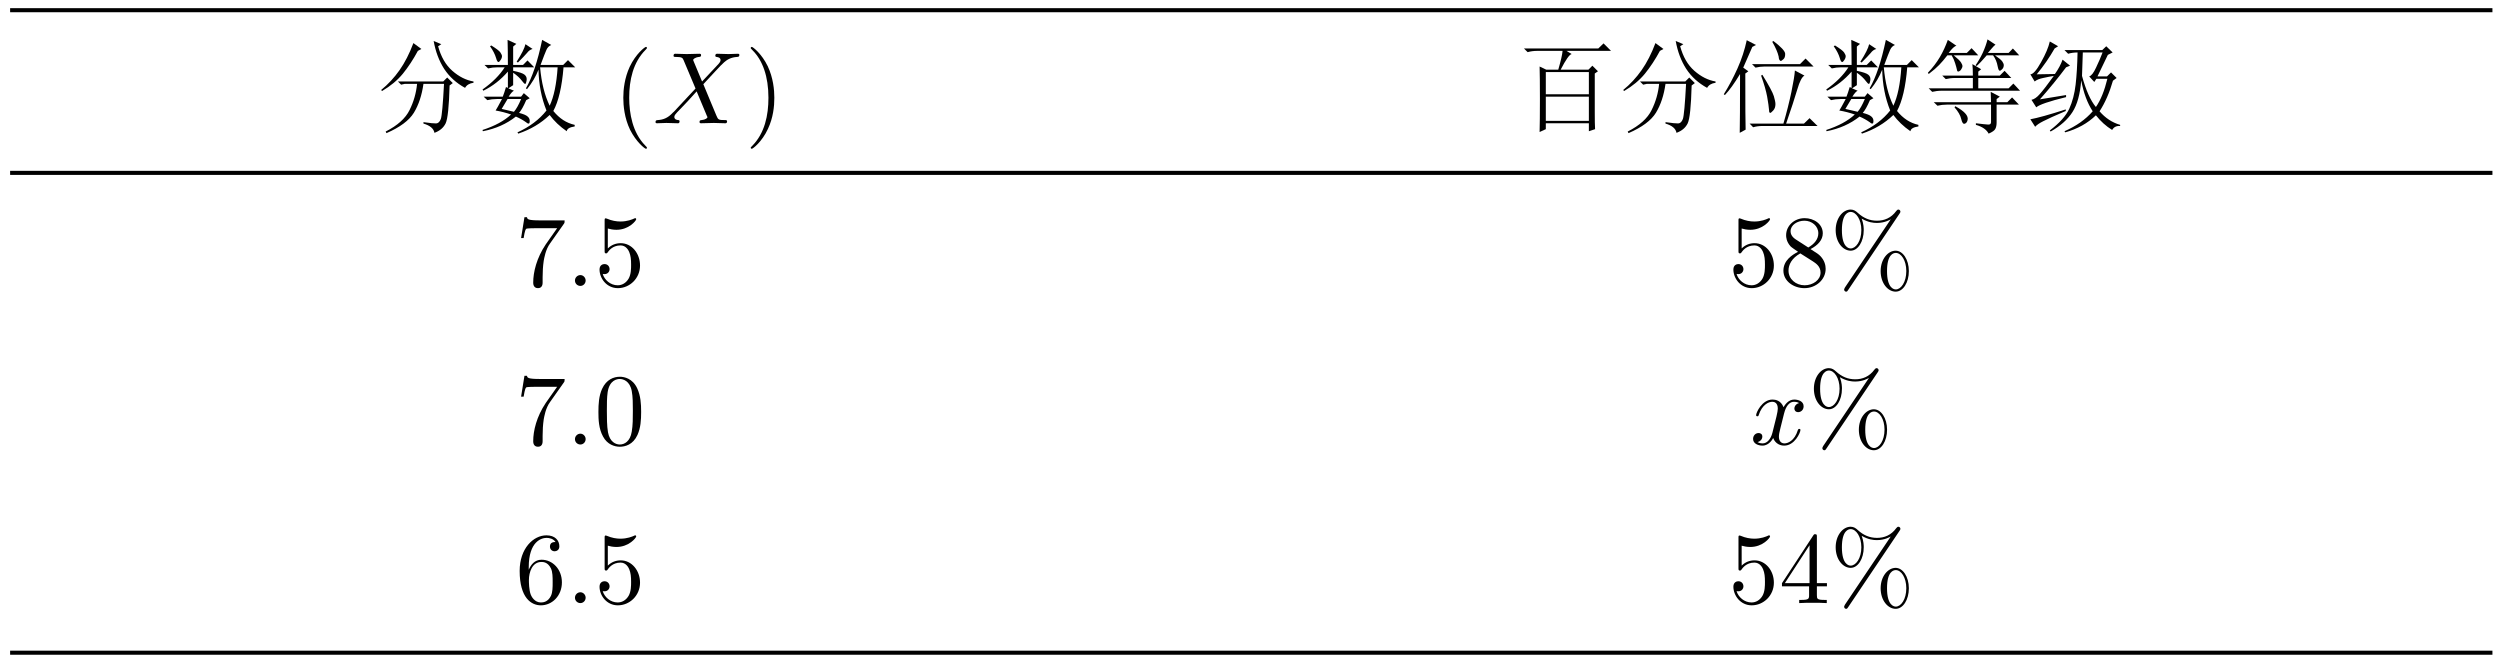 <?xml version="1.0" encoding="UTF-8"?>
<svg xmlns="http://www.w3.org/2000/svg" xmlns:xlink="http://www.w3.org/1999/xlink" width="245pt" height="65pt" viewBox="0 0 245 65" version="1.2">
<defs>
<g>
<symbol overflow="visible" id="glyph0-0">
<path style="stroke:none;" d=""/>
</symbol>
<symbol overflow="visible" id="glyph0-1">
<path style="stroke:none;" d="M 3.656 -7.859 L 4.438 -7.281 L 4.094 -7.094 C 3.645 -6.258 3.156 -5.516 2.625 -4.859 C 2.094 -4.211 1.41 -3.645 0.578 -3.156 L 0.5 -3.266 C 1.176 -3.816 1.773 -4.461 2.297 -5.203 C 2.816 -5.941 3.27 -6.828 3.656 -7.859 Z M 6.391 -7.75 L 6.078 -7.547 C 6.359 -6.516 6.82 -5.711 7.469 -5.141 C 8.125 -4.566 8.816 -4.219 9.547 -4.094 L 9.547 -3.969 C 9.148 -3.914 8.875 -3.75 8.719 -3.469 C 7.863 -3.938 7.18 -4.555 6.672 -5.328 C 6.172 -6.109 5.828 -7.02 5.641 -8.062 Z M 2.141 -4.094 L 6.578 -4.094 L 6.969 -4.484 L 7.516 -3.938 L 7.203 -3.703 C 7.148 -1.648 7.02 -0.41 6.812 0.016 C 6.602 0.441 6.238 0.75 5.719 0.938 C 5.645 0.52 5.285 0.219 4.641 0.031 L 4.641 -0.109 C 5.285 -0.016 5.703 0.023 5.891 0.016 C 6.086 0.004 6.238 -0.141 6.344 -0.422 C 6.445 -0.711 6.551 -1.859 6.656 -3.859 L 4.641 -3.859 C 4.484 -2.742 4.172 -1.801 3.703 -1.031 C 3.234 -0.27 2.336 0.395 1.016 0.969 L 0.938 0.812 C 2.102 0.219 2.883 -0.484 3.281 -1.297 C 3.688 -2.117 3.93 -2.973 4.016 -3.859 L 2.797 -3.859 L 2.453 -3.781 Z M 2.141 -4.094 "/>
</symbol>
<symbol overflow="visible" id="glyph0-2">
<path style="stroke:none;" d="M 2.922 -2.375 C 2.711 -2.039 2.52 -1.719 2.344 -1.406 C 2.676 -1.32 3.078 -1.227 3.547 -1.125 C 3.773 -1.383 4.008 -1.801 4.25 -2.375 Z M 1.328 -7.625 C 1.816 -7.32 2.113 -7.094 2.219 -6.938 C 2.32 -6.781 2.375 -6.66 2.375 -6.578 C 2.375 -6.453 2.328 -6.32 2.234 -6.188 C 2.148 -6.062 2.082 -6 2.031 -6 C 1.945 -6 1.867 -6.129 1.797 -6.391 C 1.691 -6.754 1.492 -7.141 1.203 -7.547 Z M 4.672 -7.75 L 5.375 -7.281 C 5.164 -7.227 4.984 -7.098 4.828 -6.891 C 4.648 -6.68 4.352 -6.367 3.938 -5.953 L 3.812 -6.031 C 4.312 -6.812 4.598 -7.383 4.672 -7.75 Z M 2.922 -8.172 L 3.781 -7.781 L 3.469 -7.516 L 3.469 -5.719 L 4.438 -5.719 L 4.875 -6.156 L 5.531 -5.484 L 3.469 -5.484 L 3.469 -5.141 C 4.062 -5.016 4.43 -4.891 4.578 -4.766 C 4.723 -4.648 4.797 -4.504 4.797 -4.328 C 4.797 -4.242 4.781 -4.145 4.75 -4.031 C 4.727 -3.914 4.691 -3.859 4.641 -3.859 C 4.586 -3.859 4.492 -3.945 4.359 -4.125 C 4.148 -4.414 3.852 -4.691 3.469 -4.953 L 3.469 -3.734 L 3 -3.422 L 3.547 -3.188 C 3.41 -3.133 3.238 -2.941 3.031 -2.609 L 4.25 -2.609 L 4.516 -2.953 L 5.094 -2.453 L 4.75 -2.266 C 4.488 -1.66 4.254 -1.242 4.047 -1.016 C 4.461 -0.91 4.738 -0.797 4.875 -0.672 C 5.02 -0.555 5.094 -0.41 5.094 -0.234 C 5.094 -0.055 5.055 0.031 4.984 0.031 C 4.91 0.031 4.82 -0.016 4.719 -0.109 C 4.426 -0.316 4.098 -0.5 3.734 -0.656 C 2.828 0.062 1.75 0.539 0.5 0.781 L 0.469 0.656 C 1.664 0.27 2.598 -0.234 3.266 -0.859 C 2.754 -1.035 2.25 -1.164 1.75 -1.25 C 1.852 -1.406 2.062 -1.781 2.375 -2.375 L 1.875 -2.375 C 1.531 -2.375 1.219 -2.336 0.938 -2.266 L 0.578 -2.609 L 2.453 -2.609 C 2.555 -2.867 2.66 -3.18 2.766 -3.547 L 2.953 -3.469 L 2.953 -5.062 C 2.254 -4.258 1.453 -3.633 0.547 -3.188 L 0.469 -3.312 C 1.426 -3.988 2.148 -4.711 2.641 -5.484 L 1.953 -5.484 C 1.609 -5.484 1.297 -5.445 1.016 -5.375 L 0.656 -5.719 L 2.953 -5.719 C 2.953 -6.656 2.941 -7.473 2.922 -8.172 Z M 6.109 -5.484 C 6.242 -3.984 6.555 -2.727 7.047 -1.719 C 7.461 -2.594 7.723 -3.848 7.828 -5.484 Z M 6.312 -8.172 L 7.203 -7.672 C 6.992 -7.586 6.836 -7.43 6.734 -7.203 C 6.629 -6.973 6.438 -6.477 6.156 -5.719 L 8.375 -5.719 L 8.844 -6.188 L 9.547 -5.484 L 8.406 -5.484 C 8.25 -3.566 7.914 -2.141 7.406 -1.203 C 8 -0.473 8.695 -0.02 9.5 0.156 L 9.5 0.312 C 9.008 0.383 8.75 0.539 8.719 0.781 C 8.039 0.312 7.484 -0.219 7.047 -0.812 C 6.191 0.008 5.164 0.617 3.969 1.016 L 3.891 0.891 C 5.086 0.348 6.035 -0.363 6.734 -1.25 C 6.242 -2.469 5.984 -3.801 5.953 -5.25 C 5.691 -4.582 5.316 -3.945 4.828 -3.344 L 4.719 -3.422 C 5.332 -4.461 5.863 -6.047 6.312 -8.172 Z M 6.312 -8.172 "/>
</symbol>
<symbol overflow="visible" id="glyph0-3">
<path style="stroke:none;" d="M 2.266 0.859 C 2.285 0.18 2.297 -0.895 2.297 -2.375 C 2.297 -3.852 2.285 -4.914 2.266 -5.562 L 2.922 -5.25 L 4.094 -5.25 C 4.352 -6.133 4.492 -6.75 4.516 -7.094 L 2.031 -7.094 C 1.688 -7.094 1.375 -7.051 1.094 -6.969 L 0.734 -7.328 L 8.016 -7.328 L 8.531 -7.828 L 9.266 -7.094 L 4.906 -7.094 L 5.406 -6.781 C 5.195 -6.75 4.836 -6.238 4.328 -5.25 L 7.047 -5.25 L 7.438 -5.641 L 7.984 -5.094 L 7.672 -4.875 L 7.672 -1.094 C 7.672 -0.312 7.68 0.242 7.703 0.578 L 7.094 0.781 L 7.094 0 L 2.875 0 L 2.875 0.578 Z M 2.875 -5.016 L 2.875 -2.844 L 7.094 -2.844 L 7.094 -5.016 Z M 2.875 -2.609 L 2.875 -0.234 L 7.094 -0.234 L 7.094 -2.609 Z M 2.875 -2.609 "/>
</symbol>
<symbol overflow="visible" id="glyph0-4">
<path style="stroke:none;" d="M 1.953 0.938 C 1.973 0.156 1.984 -1.766 1.984 -4.828 C 1.441 -3.922 0.945 -3.234 0.5 -2.766 L 0.391 -2.844 C 0.879 -3.625 1.328 -4.469 1.734 -5.375 C 2.141 -6.281 2.441 -7.203 2.641 -8.141 L 3.547 -7.672 L 3.188 -7.484 C 2.77 -6.547 2.473 -5.867 2.297 -5.453 L 2.797 -5.094 L 2.5 -4.875 C 2.5 -1.75 2.508 0.082 2.531 0.625 Z M 5.141 -7.984 L 5.25 -8.062 C 6.008 -7.488 6.395 -7.07 6.406 -6.812 C 6.414 -6.551 6.352 -6.367 6.219 -6.266 C 6.094 -6.16 6.02 -6.109 6 -6.109 C 5.863 -6.109 5.785 -6.254 5.766 -6.547 C 5.68 -6.93 5.473 -7.41 5.141 -7.984 Z M 3.156 -5.797 L 7.859 -5.797 L 8.406 -6.344 L 9.188 -5.562 L 4.406 -5.562 C 4.094 -5.562 3.789 -5.523 3.5 -5.453 Z M 4.047 -4.672 L 4.172 -4.75 C 4.816 -3.707 5.191 -3.008 5.297 -2.656 C 5.398 -2.312 5.453 -2.051 5.453 -1.875 C 5.453 -1.613 5.379 -1.406 5.234 -1.25 C 5.086 -1.094 4.992 -1.016 4.953 -1.016 C 4.867 -1.016 4.828 -1.102 4.828 -1.281 C 4.805 -1.594 4.742 -2.035 4.641 -2.609 C 4.535 -3.18 4.336 -3.867 4.047 -4.672 Z M 7.359 -5.172 L 8.297 -4.672 C 8.055 -4.547 7.82 -4.094 7.594 -3.312 C 7.363 -2.531 7 -1.414 6.5 0.031 L 8.25 0.031 L 8.797 -0.5 L 9.578 0.266 L 4.203 0.266 C 3.867 0.266 3.555 0.305 3.266 0.391 L 2.922 0.031 L 6.234 0.031 C 6.547 -1.031 6.805 -2.062 7.016 -3.062 C 7.223 -4.062 7.336 -4.766 7.359 -5.172 Z M 7.359 -5.172 "/>
</symbol>
<symbol overflow="visible" id="glyph0-5">
<path style="stroke:none;" d="M 2.422 -8.172 L 3.266 -7.594 C 3.086 -7.562 2.832 -7.328 2.5 -6.891 L 4.281 -6.891 L 4.75 -7.359 L 5.406 -6.656 L 3 -6.656 C 3.383 -6.344 3.625 -6.109 3.719 -5.953 C 3.812 -5.797 3.859 -5.68 3.859 -5.609 C 3.859 -5.523 3.82 -5.426 3.75 -5.312 C 3.688 -5.195 3.602 -5.117 3.5 -5.078 C 3.395 -5.035 3.332 -5.094 3.312 -5.25 C 3.281 -5.406 3.223 -5.613 3.141 -5.875 C 3.066 -6.133 2.953 -6.395 2.797 -6.656 L 2.375 -6.656 C 2.094 -6.289 1.828 -5.977 1.578 -5.719 C 1.328 -5.457 0.984 -5.16 0.547 -4.828 L 0.469 -4.953 C 0.938 -5.441 1.328 -5.953 1.641 -6.484 C 1.953 -7.016 2.211 -7.578 2.422 -8.172 Z M 4.875 -4.672 C 4.875 -5.16 4.859 -5.535 4.828 -5.797 L 5.688 -5.297 L 5.406 -5.062 L 5.406 -4.672 L 7.516 -4.672 L 7.984 -5.141 L 8.641 -4.438 L 5.406 -4.438 L 5.406 -3.422 L 8.375 -3.422 L 8.844 -3.891 L 9.5 -3.188 L 1.828 -3.188 C 1.492 -3.188 1.18 -3.148 0.891 -3.078 L 0.547 -3.422 L 4.875 -3.422 L 4.875 -4.438 L 3.156 -4.438 C 2.812 -4.438 2.5 -4.398 2.219 -4.328 L 1.875 -4.672 Z M 6.656 -2.062 C 6.656 -2.352 6.645 -2.691 6.625 -3.078 L 7.516 -2.609 L 7.203 -2.375 L 7.203 -2.062 L 8.25 -2.062 L 8.719 -2.531 L 9.391 -1.828 L 7.203 -1.828 L 7.203 -0.078 C 7.203 0.18 7.16 0.391 7.078 0.547 C 7.004 0.703 6.785 0.859 6.422 1.016 C 6.211 0.617 5.797 0.332 5.172 0.156 L 5.172 0 C 5.742 0.07 6.133 0.113 6.344 0.125 C 6.551 0.145 6.656 0.066 6.656 -0.109 L 6.656 -1.828 L 2.344 -1.828 C 2 -1.828 1.688 -1.789 1.406 -1.719 L 1.047 -2.062 Z M 3.156 -1.672 C 3.625 -1.41 3.953 -1.172 4.141 -0.953 C 4.336 -0.734 4.41 -0.52 4.359 -0.312 C 4.305 -0.102 4.207 0.016 4.062 0.047 C 3.926 0.086 3.816 -0.066 3.734 -0.422 C 3.66 -0.766 3.441 -1.145 3.078 -1.562 Z M 7.047 -6.656 C 7.43 -6.395 7.672 -6.191 7.766 -6.047 C 7.859 -5.91 7.906 -5.789 7.906 -5.688 C 7.906 -5.602 7.883 -5.516 7.844 -5.422 C 7.801 -5.336 7.719 -5.254 7.594 -5.172 C 7.469 -5.098 7.379 -5.203 7.328 -5.484 C 7.273 -5.773 7.211 -6 7.141 -6.156 C 7.078 -6.312 6.984 -6.477 6.859 -6.656 L 6.234 -6.656 C 5.785 -6.133 5.457 -5.785 5.25 -5.609 L 5.141 -5.688 C 5.398 -6.051 5.633 -6.457 5.844 -6.906 C 6.051 -7.363 6.207 -7.801 6.312 -8.219 L 7.094 -7.703 C 7.008 -7.648 6.883 -7.523 6.719 -7.328 C 6.551 -7.141 6.426 -6.992 6.344 -6.891 L 8.375 -6.891 L 8.797 -7.328 L 9.422 -6.656 Z M 7.047 -6.656 "/>
</symbol>
<symbol overflow="visible" id="glyph0-6">
<path style="stroke:none;" d="M 4.047 -2.562 C 2.391 -2.156 1.414 -1.82 1.125 -1.562 L 0.656 -2.297 C 0.914 -2.348 1.188 -2.535 1.469 -2.859 C 1.758 -3.18 2.219 -3.773 2.844 -4.641 C 2.508 -4.586 2.16 -4.52 1.797 -4.438 C 1.43 -4.363 1.156 -4.25 0.969 -4.094 L 0.547 -4.797 C 0.805 -4.797 1.156 -5.191 1.594 -5.984 C 2.039 -6.773 2.328 -7.453 2.453 -8.016 L 3.266 -7.547 L 2.922 -7.328 C 2.43 -6.461 1.848 -5.617 1.172 -4.797 L 2.953 -4.828 C 3.297 -5.316 3.547 -5.785 3.703 -6.234 L 4.438 -5.641 L 4.047 -5.484 C 3.316 -4.504 2.461 -3.457 1.484 -2.344 L 4.047 -2.766 Z M 0.547 -0.391 C 1.242 -0.516 2.398 -0.836 4.016 -1.359 L 4.016 -1.203 C 2.922 -0.734 2.188 -0.398 1.812 -0.203 C 1.438 -0.016 1.172 0.164 1.016 0.344 Z M 8.141 -6.703 C 7.648 -5.68 7.312 -4.977 7.125 -4.594 L 8.062 -4.594 L 8.453 -4.984 L 9 -4.438 L 8.641 -4.172 C 8.305 -3.004 7.867 -2.004 7.328 -1.172 C 7.891 -0.516 8.562 -0.07 9.344 0.156 L 9.344 0.266 C 8.977 0.242 8.719 0.375 8.562 0.656 C 7.969 0.289 7.438 -0.188 6.969 -0.781 C 6.164 0 5.164 0.555 3.969 0.891 L 3.891 0.781 C 5.035 0.281 5.957 -0.367 6.656 -1.172 C 6.133 -1.973 5.758 -2.984 5.531 -4.203 C 5.426 -2.859 5.141 -1.82 4.672 -1.094 C 4.203 -0.363 3.488 0.27 2.531 0.812 L 2.453 0.703 C 3.41 -0.023 4.047 -0.734 4.359 -1.422 C 4.672 -2.109 4.879 -2.898 4.984 -3.797 C 5.086 -4.691 5.148 -5.738 5.172 -6.938 C 4.836 -6.938 4.531 -6.895 4.25 -6.812 L 3.891 -7.172 L 7.594 -7.172 L 7.984 -7.547 L 8.609 -6.938 Z M 5.688 -6.938 C 5.656 -6.156 5.629 -5.391 5.609 -4.641 C 5.992 -3.234 6.445 -2.219 6.969 -1.594 C 7.438 -2.27 7.812 -3.191 8.094 -4.359 L 7.016 -4.359 L 6.812 -4.047 L 6.312 -4.594 C 6.52 -4.645 6.742 -4.93 6.984 -5.453 C 7.234 -5.973 7.445 -6.469 7.625 -6.938 Z M 5.688 -6.938 "/>
</symbol>
<symbol overflow="visible" id="glyph1-0">
<path style="stroke:none;" d=""/>
</symbol>
<symbol overflow="visible" id="glyph1-1">
<path style="stroke:none;" d="M 3.297 2.391 C 3.297 2.359 3.297 2.344 3.125 2.172 C 1.891 0.922 1.562 -0.969 1.562 -2.5 C 1.562 -4.234 1.938 -5.969 3.172 -7.203 C 3.297 -7.328 3.297 -7.344 3.297 -7.375 C 3.297 -7.453 3.266 -7.484 3.203 -7.484 C 3.094 -7.484 2.203 -6.797 1.609 -5.531 C 1.109 -4.438 0.984 -3.328 0.984 -2.5 C 0.984 -1.719 1.094 -0.516 1.641 0.625 C 2.25 1.844 3.094 2.5 3.203 2.5 C 3.266 2.5 3.297 2.469 3.297 2.391 Z M 3.297 2.391 "/>
</symbol>
<symbol overflow="visible" id="glyph1-2">
<path style="stroke:none;" d="M 2.875 -2.5 C 2.875 -3.266 2.766 -4.469 2.219 -5.609 C 1.625 -6.828 0.766 -7.484 0.672 -7.484 C 0.609 -7.484 0.562 -7.438 0.562 -7.375 C 0.562 -7.344 0.562 -7.328 0.75 -7.141 C 1.734 -6.156 2.297 -4.578 2.297 -2.5 C 2.297 -0.781 1.938 0.969 0.703 2.219 C 0.562 2.344 0.562 2.359 0.562 2.391 C 0.562 2.453 0.609 2.5 0.672 2.5 C 0.766 2.5 1.672 1.812 2.25 0.547 C 2.766 -0.547 2.875 -1.656 2.875 -2.5 Z M 2.875 -2.5 "/>
</symbol>
<symbol overflow="visible" id="glyph1-3">
<path style="stroke:none;" d="M 4.75 -6.078 C 4.828 -6.188 4.828 -6.203 4.828 -6.422 L 2.406 -6.422 C 1.203 -6.422 1.172 -6.547 1.141 -6.734 L 0.891 -6.734 L 0.562 -4.688 L 0.812 -4.688 C 0.844 -4.844 0.922 -5.469 1.062 -5.594 C 1.125 -5.656 1.906 -5.656 2.031 -5.656 L 4.094 -5.656 C 3.984 -5.5 3.203 -4.406 2.984 -4.078 C 2.078 -2.734 1.75 -1.344 1.75 -0.328 C 1.75 -0.234 1.75 0.219 2.219 0.219 C 2.672 0.219 2.672 -0.234 2.672 -0.328 L 2.672 -0.844 C 2.672 -1.391 2.703 -1.938 2.781 -2.469 C 2.828 -2.703 2.953 -3.562 3.406 -4.172 Z M 4.75 -6.078 "/>
</symbol>
<symbol overflow="visible" id="glyph1-4">
<path style="stroke:none;" d="M 4.469 -2 C 4.469 -3.188 3.656 -4.188 2.578 -4.188 C 2.109 -4.188 1.672 -4.031 1.312 -3.672 L 1.312 -5.625 C 1.516 -5.562 1.844 -5.5 2.156 -5.5 C 3.391 -5.5 4.094 -6.406 4.094 -6.531 C 4.094 -6.594 4.062 -6.641 3.984 -6.641 C 3.984 -6.641 3.953 -6.641 3.906 -6.609 C 3.703 -6.516 3.219 -6.312 2.547 -6.312 C 2.156 -6.312 1.688 -6.391 1.219 -6.594 C 1.141 -6.625 1.125 -6.625 1.109 -6.625 C 1 -6.625 1 -6.547 1 -6.391 L 1 -3.438 C 1 -3.266 1 -3.188 1.141 -3.188 C 1.219 -3.188 1.234 -3.203 1.281 -3.266 C 1.391 -3.422 1.75 -3.969 2.562 -3.969 C 3.078 -3.969 3.328 -3.516 3.406 -3.328 C 3.562 -2.953 3.594 -2.578 3.594 -2.078 C 3.594 -1.719 3.594 -1.125 3.344 -0.703 C 3.109 -0.312 2.734 -0.062 2.281 -0.062 C 1.562 -0.062 0.984 -0.594 0.812 -1.172 C 0.844 -1.172 0.875 -1.156 0.984 -1.156 C 1.312 -1.156 1.484 -1.406 1.484 -1.641 C 1.484 -1.891 1.312 -2.141 0.984 -2.141 C 0.844 -2.141 0.5 -2.062 0.5 -1.609 C 0.5 -0.75 1.188 0.219 2.297 0.219 C 3.453 0.219 4.469 -0.734 4.469 -2 Z M 4.469 -2 "/>
</symbol>
<symbol overflow="visible" id="glyph1-5">
<path style="stroke:none;" d="M 1.625 -4.562 C 1.172 -4.859 1.125 -5.188 1.125 -5.359 C 1.125 -5.969 1.781 -6.391 2.484 -6.391 C 3.203 -6.391 3.844 -5.875 3.844 -5.156 C 3.844 -4.578 3.453 -4.109 2.859 -3.766 Z M 3.078 -3.609 C 3.797 -3.984 4.281 -4.5 4.281 -5.156 C 4.281 -6.078 3.406 -6.641 2.5 -6.641 C 1.5 -6.641 0.688 -5.906 0.688 -4.969 C 0.688 -4.797 0.703 -4.344 1.125 -3.875 C 1.234 -3.766 1.609 -3.516 1.859 -3.344 C 1.281 -3.047 0.422 -2.5 0.422 -1.5 C 0.422 -0.453 1.438 0.219 2.484 0.219 C 3.609 0.219 4.562 -0.609 4.562 -1.672 C 4.562 -2.031 4.453 -2.484 4.062 -2.906 C 3.875 -3.109 3.719 -3.203 3.078 -3.609 Z M 2.078 -3.188 L 3.312 -2.406 C 3.594 -2.219 4.062 -1.922 4.062 -1.312 C 4.062 -0.578 3.312 -0.062 2.5 -0.062 C 1.641 -0.062 0.922 -0.672 0.922 -1.5 C 0.922 -2.078 1.234 -2.719 2.078 -3.188 Z M 2.078 -3.188 "/>
</symbol>
<symbol overflow="visible" id="glyph1-6">
<path style="stroke:none;" d="M 6.828 -7.094 C 6.891 -7.188 6.906 -7.219 6.906 -7.281 C 6.906 -7.391 6.812 -7.484 6.703 -7.484 C 6.609 -7.484 6.562 -7.406 6.5 -7.344 C 6 -6.656 5.328 -6.391 4.609 -6.391 C 3.906 -6.391 3.297 -6.641 2.734 -7.156 C 2.547 -7.328 2.344 -7.484 2.031 -7.484 C 1.266 -7.484 0.562 -6.641 0.562 -5.469 C 0.562 -4.266 1.281 -3.453 2.031 -3.453 C 2.75 -3.453 3.312 -4.344 3.312 -5.469 C 3.312 -5.609 3.312 -6.078 3.109 -6.594 C 3.766 -6.219 4.25 -6.172 4.609 -6.172 C 5.375 -6.172 5.875 -6.484 5.938 -6.516 L 5.953 -6.516 L 1.469 0.156 C 1.391 0.297 1.391 0.344 1.391 0.359 C 1.391 0.469 1.484 0.562 1.578 0.562 C 1.688 0.562 1.703 0.516 1.781 0.406 Z M 2.031 -3.672 C 1.828 -3.672 1.172 -3.812 1.172 -5.469 C 1.172 -7.125 1.828 -7.25 2.031 -7.25 C 2.562 -7.25 3.078 -6.516 3.078 -5.469 C 3.078 -4.391 2.547 -3.672 2.031 -3.672 Z M 6.453 0.344 C 6.25 0.344 5.594 0.203 5.594 -1.453 C 5.594 -3.109 6.234 -3.234 6.453 -3.234 C 6.984 -3.234 7.484 -2.5 7.484 -1.453 C 7.484 -0.375 6.969 0.344 6.453 0.344 Z M 7.734 -1.453 C 7.734 -2.594 7.141 -3.453 6.438 -3.453 C 5.688 -3.453 4.969 -2.625 4.969 -1.453 C 4.969 -0.25 5.688 0.562 6.438 0.562 C 7.172 0.562 7.734 -0.328 7.734 -1.453 Z M 7.734 -1.453 "/>
</symbol>
<symbol overflow="visible" id="glyph1-7">
<path style="stroke:none;" d="M 4.578 -3.188 C 4.578 -3.984 4.531 -4.781 4.188 -5.516 C 3.734 -6.484 2.906 -6.641 2.5 -6.641 C 1.891 -6.641 1.172 -6.375 0.75 -5.453 C 0.438 -4.766 0.391 -3.984 0.391 -3.188 C 0.391 -2.438 0.422 -1.547 0.844 -0.781 C 1.266 0.016 2 0.219 2.484 0.219 C 3.016 0.219 3.781 0.016 4.219 -0.938 C 4.531 -1.625 4.578 -2.406 4.578 -3.188 Z M 2.484 0 C 2.094 0 1.5 -0.25 1.328 -1.203 C 1.219 -1.797 1.219 -2.719 1.219 -3.312 C 1.219 -3.953 1.219 -4.609 1.297 -5.141 C 1.484 -6.328 2.234 -6.422 2.484 -6.422 C 2.812 -6.422 3.469 -6.234 3.656 -5.25 C 3.766 -4.688 3.766 -3.938 3.766 -3.312 C 3.766 -2.562 3.766 -1.891 3.656 -1.25 C 3.5 -0.297 2.938 0 2.484 0 Z M 2.484 0 "/>
</symbol>
<symbol overflow="visible" id="glyph1-8">
<path style="stroke:none;" d="M 1.312 -3.266 L 1.312 -3.516 C 1.312 -6.031 2.547 -6.391 3.062 -6.391 C 3.297 -6.391 3.719 -6.328 3.938 -5.984 C 3.781 -5.984 3.391 -5.984 3.391 -5.547 C 3.391 -5.234 3.625 -5.078 3.844 -5.078 C 4 -5.078 4.312 -5.172 4.312 -5.562 C 4.312 -6.156 3.875 -6.641 3.047 -6.641 C 1.766 -6.641 0.422 -5.359 0.422 -3.156 C 0.422 -0.484 1.578 0.219 2.5 0.219 C 3.609 0.219 4.562 -0.719 4.562 -2.031 C 4.562 -3.297 3.672 -4.25 2.562 -4.25 C 1.891 -4.25 1.516 -3.75 1.312 -3.266 Z M 2.5 -0.062 C 1.875 -0.062 1.578 -0.656 1.516 -0.812 C 1.328 -1.281 1.328 -2.078 1.328 -2.25 C 1.328 -3.031 1.656 -4.031 2.547 -4.031 C 2.719 -4.031 3.172 -4.031 3.484 -3.406 C 3.656 -3.047 3.656 -2.531 3.656 -2.047 C 3.656 -1.562 3.656 -1.062 3.484 -0.703 C 3.188 -0.109 2.734 -0.062 2.5 -0.062 Z M 2.5 -0.062 "/>
</symbol>
<symbol overflow="visible" id="glyph1-9">
<path style="stroke:none;" d="M 2.938 -1.641 L 2.938 -0.781 C 2.938 -0.422 2.906 -0.312 2.172 -0.312 L 1.969 -0.312 L 1.969 0 C 2.375 -0.031 2.891 -0.031 3.312 -0.031 C 3.734 -0.031 4.25 -0.031 4.672 0 L 4.672 -0.312 L 4.453 -0.312 C 3.719 -0.312 3.703 -0.422 3.703 -0.781 L 3.703 -1.641 L 4.688 -1.641 L 4.688 -1.953 L 3.703 -1.953 L 3.703 -6.484 C 3.703 -6.688 3.703 -6.75 3.531 -6.75 C 3.453 -6.75 3.422 -6.75 3.344 -6.625 L 0.281 -1.953 L 0.281 -1.641 Z M 2.984 -1.953 L 0.562 -1.953 L 2.984 -5.672 Z M 2.984 -1.953 "/>
</symbol>
<symbol overflow="visible" id="glyph2-0">
<path style="stroke:none;" d=""/>
</symbol>
<symbol overflow="visible" id="glyph2-1">
<path style="stroke:none;" d="M 4.828 -4.094 L 4 -6.078 C 3.969 -6.156 3.953 -6.203 3.953 -6.203 C 3.953 -6.266 4.109 -6.453 4.531 -6.5 C 4.641 -6.516 4.734 -6.516 4.734 -6.688 C 4.734 -6.812 4.609 -6.812 4.578 -6.812 C 4.172 -6.812 3.75 -6.781 3.328 -6.781 C 3.078 -6.781 2.469 -6.812 2.219 -6.812 C 2.156 -6.812 2.031 -6.812 2.031 -6.609 C 2.031 -6.5 2.141 -6.5 2.266 -6.5 C 2.859 -6.5 2.922 -6.406 3.016 -6.188 L 4.188 -3.406 L 2.078 -1.141 L 1.953 -1.031 C 1.469 -0.5 1 -0.344 0.484 -0.312 C 0.359 -0.297 0.266 -0.297 0.266 -0.109 C 0.266 -0.094 0.266 0 0.406 0 C 0.703 0 1.031 -0.031 1.328 -0.031 C 1.703 -0.031 2.094 0 2.453 0 C 2.516 0 2.625 0 2.625 -0.203 C 2.625 -0.297 2.531 -0.312 2.516 -0.312 C 2.422 -0.312 2.109 -0.344 2.109 -0.625 C 2.109 -0.781 2.266 -0.938 2.375 -1.062 L 3.406 -2.141 L 4.297 -3.125 L 5.297 -0.734 C 5.344 -0.625 5.359 -0.625 5.359 -0.594 C 5.359 -0.516 5.156 -0.344 4.781 -0.312 C 4.672 -0.297 4.578 -0.297 4.578 -0.125 C 4.578 0 4.688 0 4.719 0 C 5 0 5.703 -0.031 5.984 -0.031 C 6.234 -0.031 6.844 0 7.094 0 C 7.156 0 7.281 0 7.281 -0.188 C 7.281 -0.312 7.172 -0.312 7.094 -0.312 C 6.438 -0.312 6.406 -0.344 6.234 -0.75 C 5.859 -1.672 5.188 -3.234 4.953 -3.828 C 5.625 -4.531 6.672 -5.719 7 -5.984 C 7.281 -6.234 7.672 -6.469 8.266 -6.5 C 8.391 -6.516 8.484 -6.516 8.484 -6.703 C 8.484 -6.703 8.484 -6.812 8.359 -6.812 C 8.062 -6.812 7.719 -6.781 7.422 -6.781 C 7.047 -6.781 6.672 -6.812 6.312 -6.812 C 6.25 -6.812 6.125 -6.812 6.125 -6.609 C 6.125 -6.547 6.172 -6.516 6.234 -6.5 C 6.328 -6.484 6.641 -6.469 6.641 -6.188 C 6.641 -6.047 6.531 -5.922 6.453 -5.828 Z M 4.828 -4.094 "/>
</symbol>
<symbol overflow="visible" id="glyph2-2">
<path style="stroke:none;" d="M 1.906 -0.531 C 1.906 -0.812 1.672 -1.062 1.391 -1.062 C 1.094 -1.062 0.859 -0.812 0.859 -0.531 C 0.859 -0.234 1.094 0 1.391 0 C 1.672 0 1.906 -0.234 1.906 -0.531 Z M 1.906 -0.531 "/>
</symbol>
<symbol overflow="visible" id="glyph2-3">
<path style="stroke:none;" d="M 3.328 -3.016 C 3.391 -3.266 3.625 -4.188 4.312 -4.188 C 4.359 -4.188 4.609 -4.188 4.812 -4.062 C 4.531 -4 4.344 -3.766 4.344 -3.516 C 4.344 -3.359 4.453 -3.172 4.719 -3.172 C 4.938 -3.172 5.25 -3.344 5.25 -3.75 C 5.25 -4.266 4.672 -4.406 4.328 -4.406 C 3.75 -4.406 3.406 -3.875 3.281 -3.656 C 3.031 -4.312 2.5 -4.406 2.203 -4.406 C 1.172 -4.406 0.594 -3.125 0.594 -2.875 C 0.594 -2.766 0.703 -2.766 0.719 -2.766 C 0.797 -2.766 0.828 -2.797 0.844 -2.875 C 1.188 -3.938 1.844 -4.188 2.188 -4.188 C 2.375 -4.188 2.719 -4.094 2.719 -3.516 C 2.719 -3.203 2.547 -2.547 2.188 -1.141 C 2.031 -0.531 1.672 -0.109 1.234 -0.109 C 1.172 -0.109 0.953 -0.109 0.734 -0.234 C 0.984 -0.297 1.203 -0.5 1.203 -0.781 C 1.203 -1.047 0.984 -1.125 0.844 -1.125 C 0.531 -1.125 0.297 -0.875 0.297 -0.547 C 0.297 -0.094 0.781 0.109 1.219 0.109 C 1.891 0.109 2.25 -0.594 2.266 -0.641 C 2.391 -0.281 2.75 0.109 3.344 0.109 C 4.375 0.109 4.938 -1.172 4.938 -1.422 C 4.938 -1.531 4.859 -1.531 4.828 -1.531 C 4.734 -1.531 4.719 -1.484 4.688 -1.422 C 4.359 -0.344 3.688 -0.109 3.375 -0.109 C 2.984 -0.109 2.828 -0.422 2.828 -0.766 C 2.828 -0.984 2.875 -1.203 2.984 -1.641 Z M 3.328 -3.016 "/>
</symbol>
</g>
</defs>
<g id="surface1">
<path style="fill:none;stroke-width:0.399;stroke-linecap:butt;stroke-linejoin:miter;stroke:rgb(0%,0%,0%);stroke-opacity:1;stroke-miterlimit:10;" d="M 111.992 -53 L 355.258 -53 " transform="matrix(1,0,0,-1,-111,-52)"/>
<g style="fill:rgb(0%,0%,0%);fill-opacity:1;">
  <use xlink:href="#glyph0-1" x="36.857" y="12.08"/>
  <use xlink:href="#glyph0-2" x="46.82" y="12.08"/>
</g>
<g style="fill:rgb(0%,0%,0%);fill-opacity:1;">
  <use xlink:href="#glyph1-1" x="60.1" y="12.08"/>
</g>
<g style="fill:rgb(0%,0%,0%);fill-opacity:1;">
  <use xlink:href="#glyph2-1" x="63.974" y="12.08"/>
</g>
<g style="fill:rgb(0%,0%,0%);fill-opacity:1;">
  <use xlink:href="#glyph1-2" x="73.01" y="12.08"/>
</g>
<g style="fill:rgb(0%,0%,0%);fill-opacity:1;">
  <use xlink:href="#glyph0-3" x="148.615" y="12.08"/>
  <use xlink:href="#glyph0-1" x="158.578" y="12.08"/>
  <use xlink:href="#glyph0-4" x="168.54" y="12.08"/>
  <use xlink:href="#glyph0-2" x="178.503" y="12.08"/>
  <use xlink:href="#glyph0-5" x="188.465" y="12.08"/>
  <use xlink:href="#glyph0-6" x="198.428" y="12.08"/>
</g>
<path style="fill:none;stroke-width:0.399;stroke-linecap:butt;stroke-linejoin:miter;stroke:rgb(0%,0%,0%);stroke-opacity:1;stroke-miterlimit:10;" d="M 111.992 -68.941 L 355.258 -68.941 " transform="matrix(1,0,0,-1,-111,-52)"/>
<g style="fill:rgb(0%,0%,0%);fill-opacity:1;">
  <use xlink:href="#glyph1-3" x="50.505" y="28.02"/>
</g>
<g style="fill:rgb(0%,0%,0%);fill-opacity:1;">
  <use xlink:href="#glyph2-2" x="55.487" y="28.02"/>
</g>
<g style="fill:rgb(0%,0%,0%);fill-opacity:1;">
  <use xlink:href="#glyph1-4" x="58.254" y="28.02"/>
</g>
<g style="fill:rgb(0%,0%,0%);fill-opacity:1;">
  <use xlink:href="#glyph1-4" x="169.371" y="28.02"/>
  <use xlink:href="#glyph1-5" x="174.352" y="28.02"/>
  <use xlink:href="#glyph1-6" x="179.334" y="28.02"/>
</g>
<g style="fill:rgb(0%,0%,0%);fill-opacity:1;">
  <use xlink:href="#glyph1-3" x="50.505" y="43.562"/>
</g>
<g style="fill:rgb(0%,0%,0%);fill-opacity:1;">
  <use xlink:href="#glyph2-2" x="55.487" y="43.562"/>
</g>
<g style="fill:rgb(0%,0%,0%);fill-opacity:1;">
  <use xlink:href="#glyph1-7" x="58.254" y="43.562"/>
</g>
<g style="fill:rgb(0%,0%,0%);fill-opacity:1;">
  <use xlink:href="#glyph2-3" x="171.505" y="43.562"/>
</g>
<g style="fill:rgb(0%,0%,0%);fill-opacity:1;">
  <use xlink:href="#glyph1-6" x="177.199" y="43.562"/>
</g>
<g style="fill:rgb(0%,0%,0%);fill-opacity:1;">
  <use xlink:href="#glyph1-8" x="50.505" y="59.103"/>
</g>
<g style="fill:rgb(0%,0%,0%);fill-opacity:1;">
  <use xlink:href="#glyph2-2" x="55.487" y="59.103"/>
</g>
<g style="fill:rgb(0%,0%,0%);fill-opacity:1;">
  <use xlink:href="#glyph1-4" x="58.254" y="59.103"/>
</g>
<g style="fill:rgb(0%,0%,0%);fill-opacity:1;">
  <use xlink:href="#glyph1-4" x="169.371" y="59.103"/>
  <use xlink:href="#glyph1-9" x="174.352" y="59.103"/>
  <use xlink:href="#glyph1-6" x="179.334" y="59.103"/>
</g>
<path style="fill:none;stroke-width:0.399;stroke-linecap:butt;stroke-linejoin:miter;stroke:rgb(0%,0%,0%);stroke-opacity:1;stroke-miterlimit:10;" d="M 111.992 -115.965 L 355.258 -115.965 " transform="matrix(1,0,0,-1,-111,-52)"/>
</g>
</svg>

